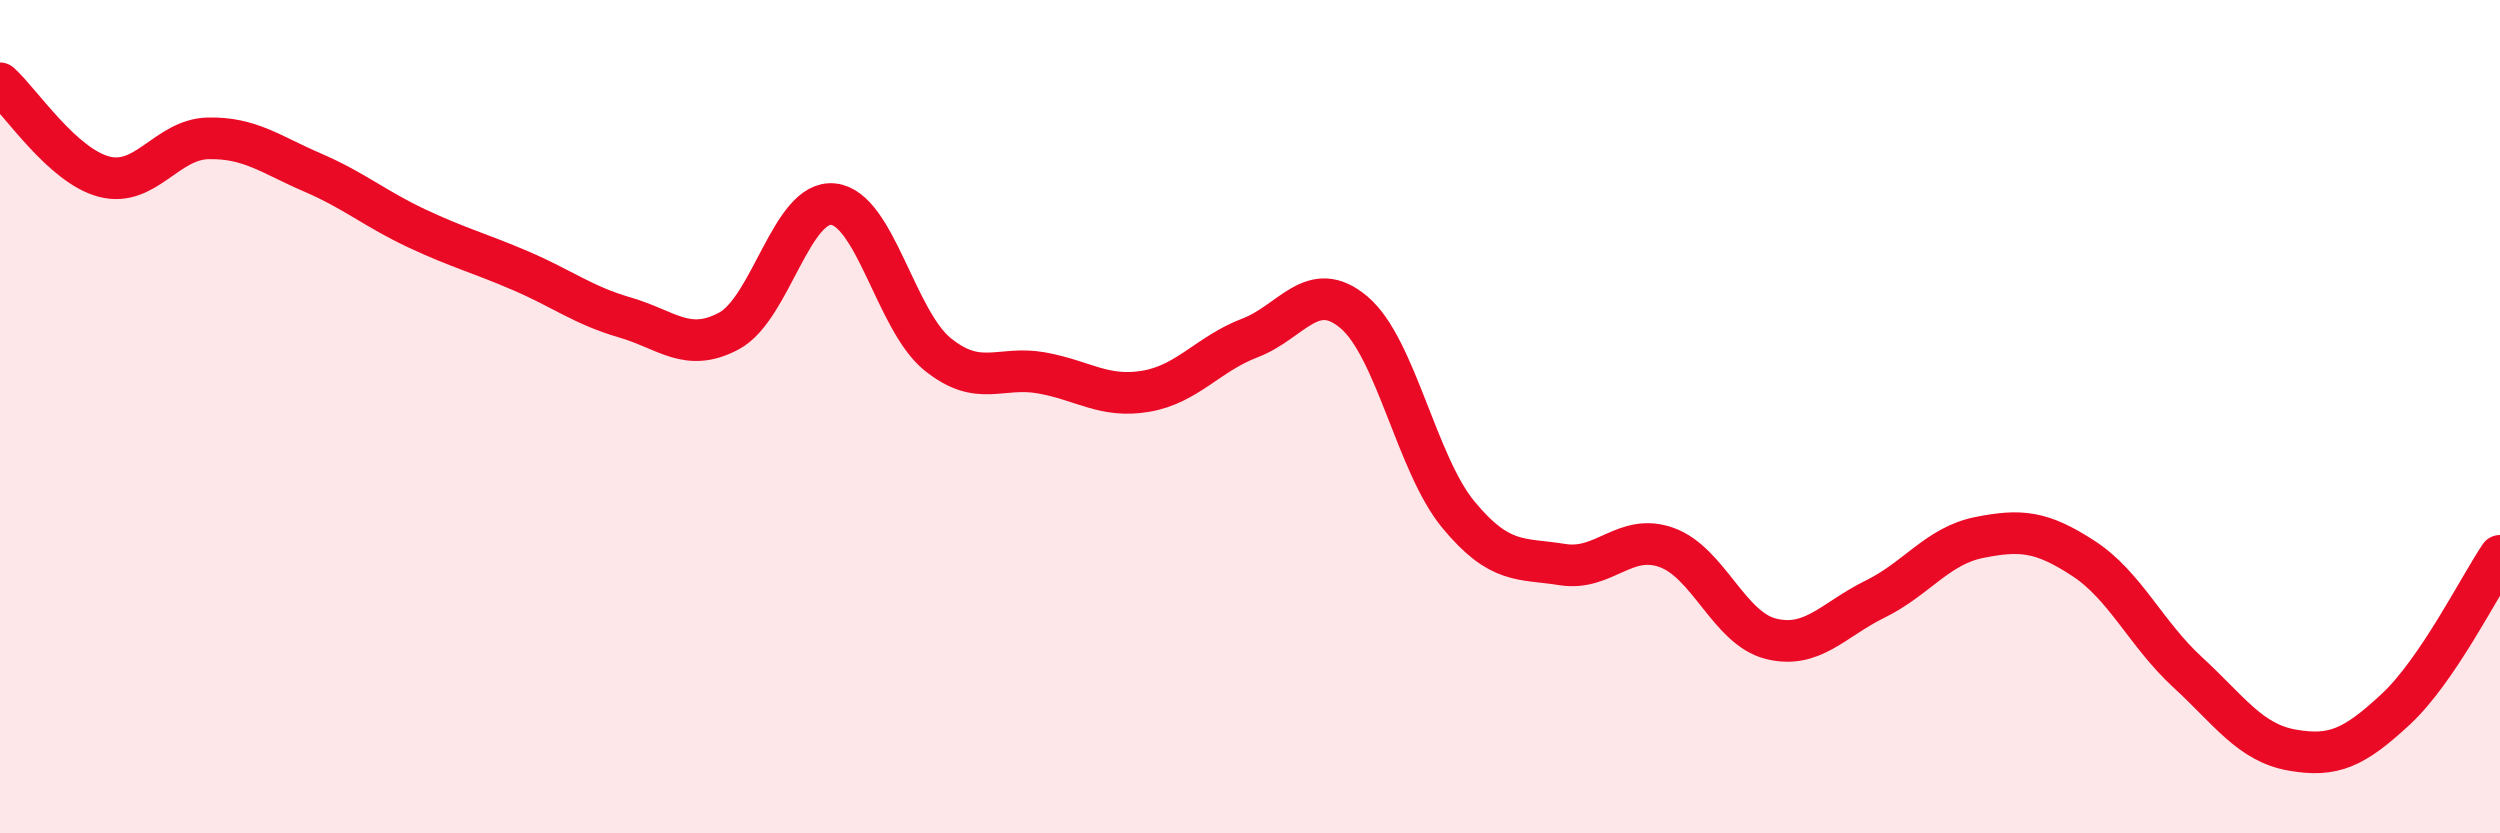 
    <svg width="60" height="20" viewBox="0 0 60 20" xmlns="http://www.w3.org/2000/svg">
      <path
        d="M 0,2 C 0.5,2.45 1.5,3.98 2.5,4.24 C 3.5,4.5 4,3.34 5,3.32 C 6,3.3 6.5,3.71 7.5,4.14 C 8.5,4.57 9,5.01 10,5.48 C 11,5.95 11.5,6.07 12.5,6.5 C 13.5,6.93 14,7.33 15,7.62 C 16,7.91 16.5,8.48 17.5,7.94 C 18.5,7.4 19,4.79 20,4.9 C 21,5.01 21.5,7.69 22.5,8.5 C 23.5,9.31 24,8.77 25,8.95 C 26,9.13 26.5,9.56 27.5,9.39 C 28.5,9.22 29,8.49 30,8.11 C 31,7.73 31.5,6.65 32.5,7.5 C 33.5,8.35 34,11.14 35,12.35 C 36,13.56 36.5,13.39 37.5,13.55 C 38.5,13.71 39,12.78 40,13.14 C 41,13.5 41.5,15.08 42.5,15.33 C 43.5,15.58 44,14.87 45,14.38 C 46,13.89 46.5,13.1 47.5,12.9 C 48.5,12.7 49,12.75 50,13.4 C 51,14.05 51.5,15.21 52.5,16.13 C 53.5,17.05 54,17.82 55,18 C 56,18.18 56.5,17.95 57.5,17.02 C 58.5,16.09 59.5,14.08 60,13.34L60 20L0 20Z"
        fill="#EB0A25"
        opacity="0.1"
        stroke-linecap="round"
        stroke-linejoin="round"
      />
      <path
        d="M 0,2 C 0.5,2.45 1.5,3.98 2.5,4.24 C 3.5,4.5 4,3.34 5,3.32 C 6,3.3 6.5,3.71 7.5,4.14 C 8.5,4.57 9,5.01 10,5.48 C 11,5.95 11.5,6.07 12.5,6.5 C 13.5,6.93 14,7.33 15,7.62 C 16,7.91 16.5,8.48 17.5,7.94 C 18.5,7.4 19,4.79 20,4.9 C 21,5.01 21.5,7.69 22.5,8.5 C 23.5,9.31 24,8.77 25,8.95 C 26,9.13 26.5,9.56 27.5,9.39 C 28.5,9.22 29,8.49 30,8.11 C 31,7.73 31.5,6.65 32.5,7.5 C 33.5,8.35 34,11.14 35,12.35 C 36,13.56 36.5,13.39 37.5,13.55 C 38.5,13.71 39,12.78 40,13.14 C 41,13.5 41.5,15.08 42.5,15.33 C 43.5,15.58 44,14.87 45,14.38 C 46,13.89 46.5,13.1 47.5,12.9 C 48.5,12.7 49,12.75 50,13.4 C 51,14.05 51.5,15.21 52.5,16.13 C 53.5,17.05 54,17.82 55,18 C 56,18.18 56.5,17.95 57.5,17.02 C 58.5,16.09 59.5,14.08 60,13.34"
        stroke="#EB0A25"
        stroke-width="1"
        fill="none"
        stroke-linecap="round"
        stroke-linejoin="round"
      />
    </svg>
  